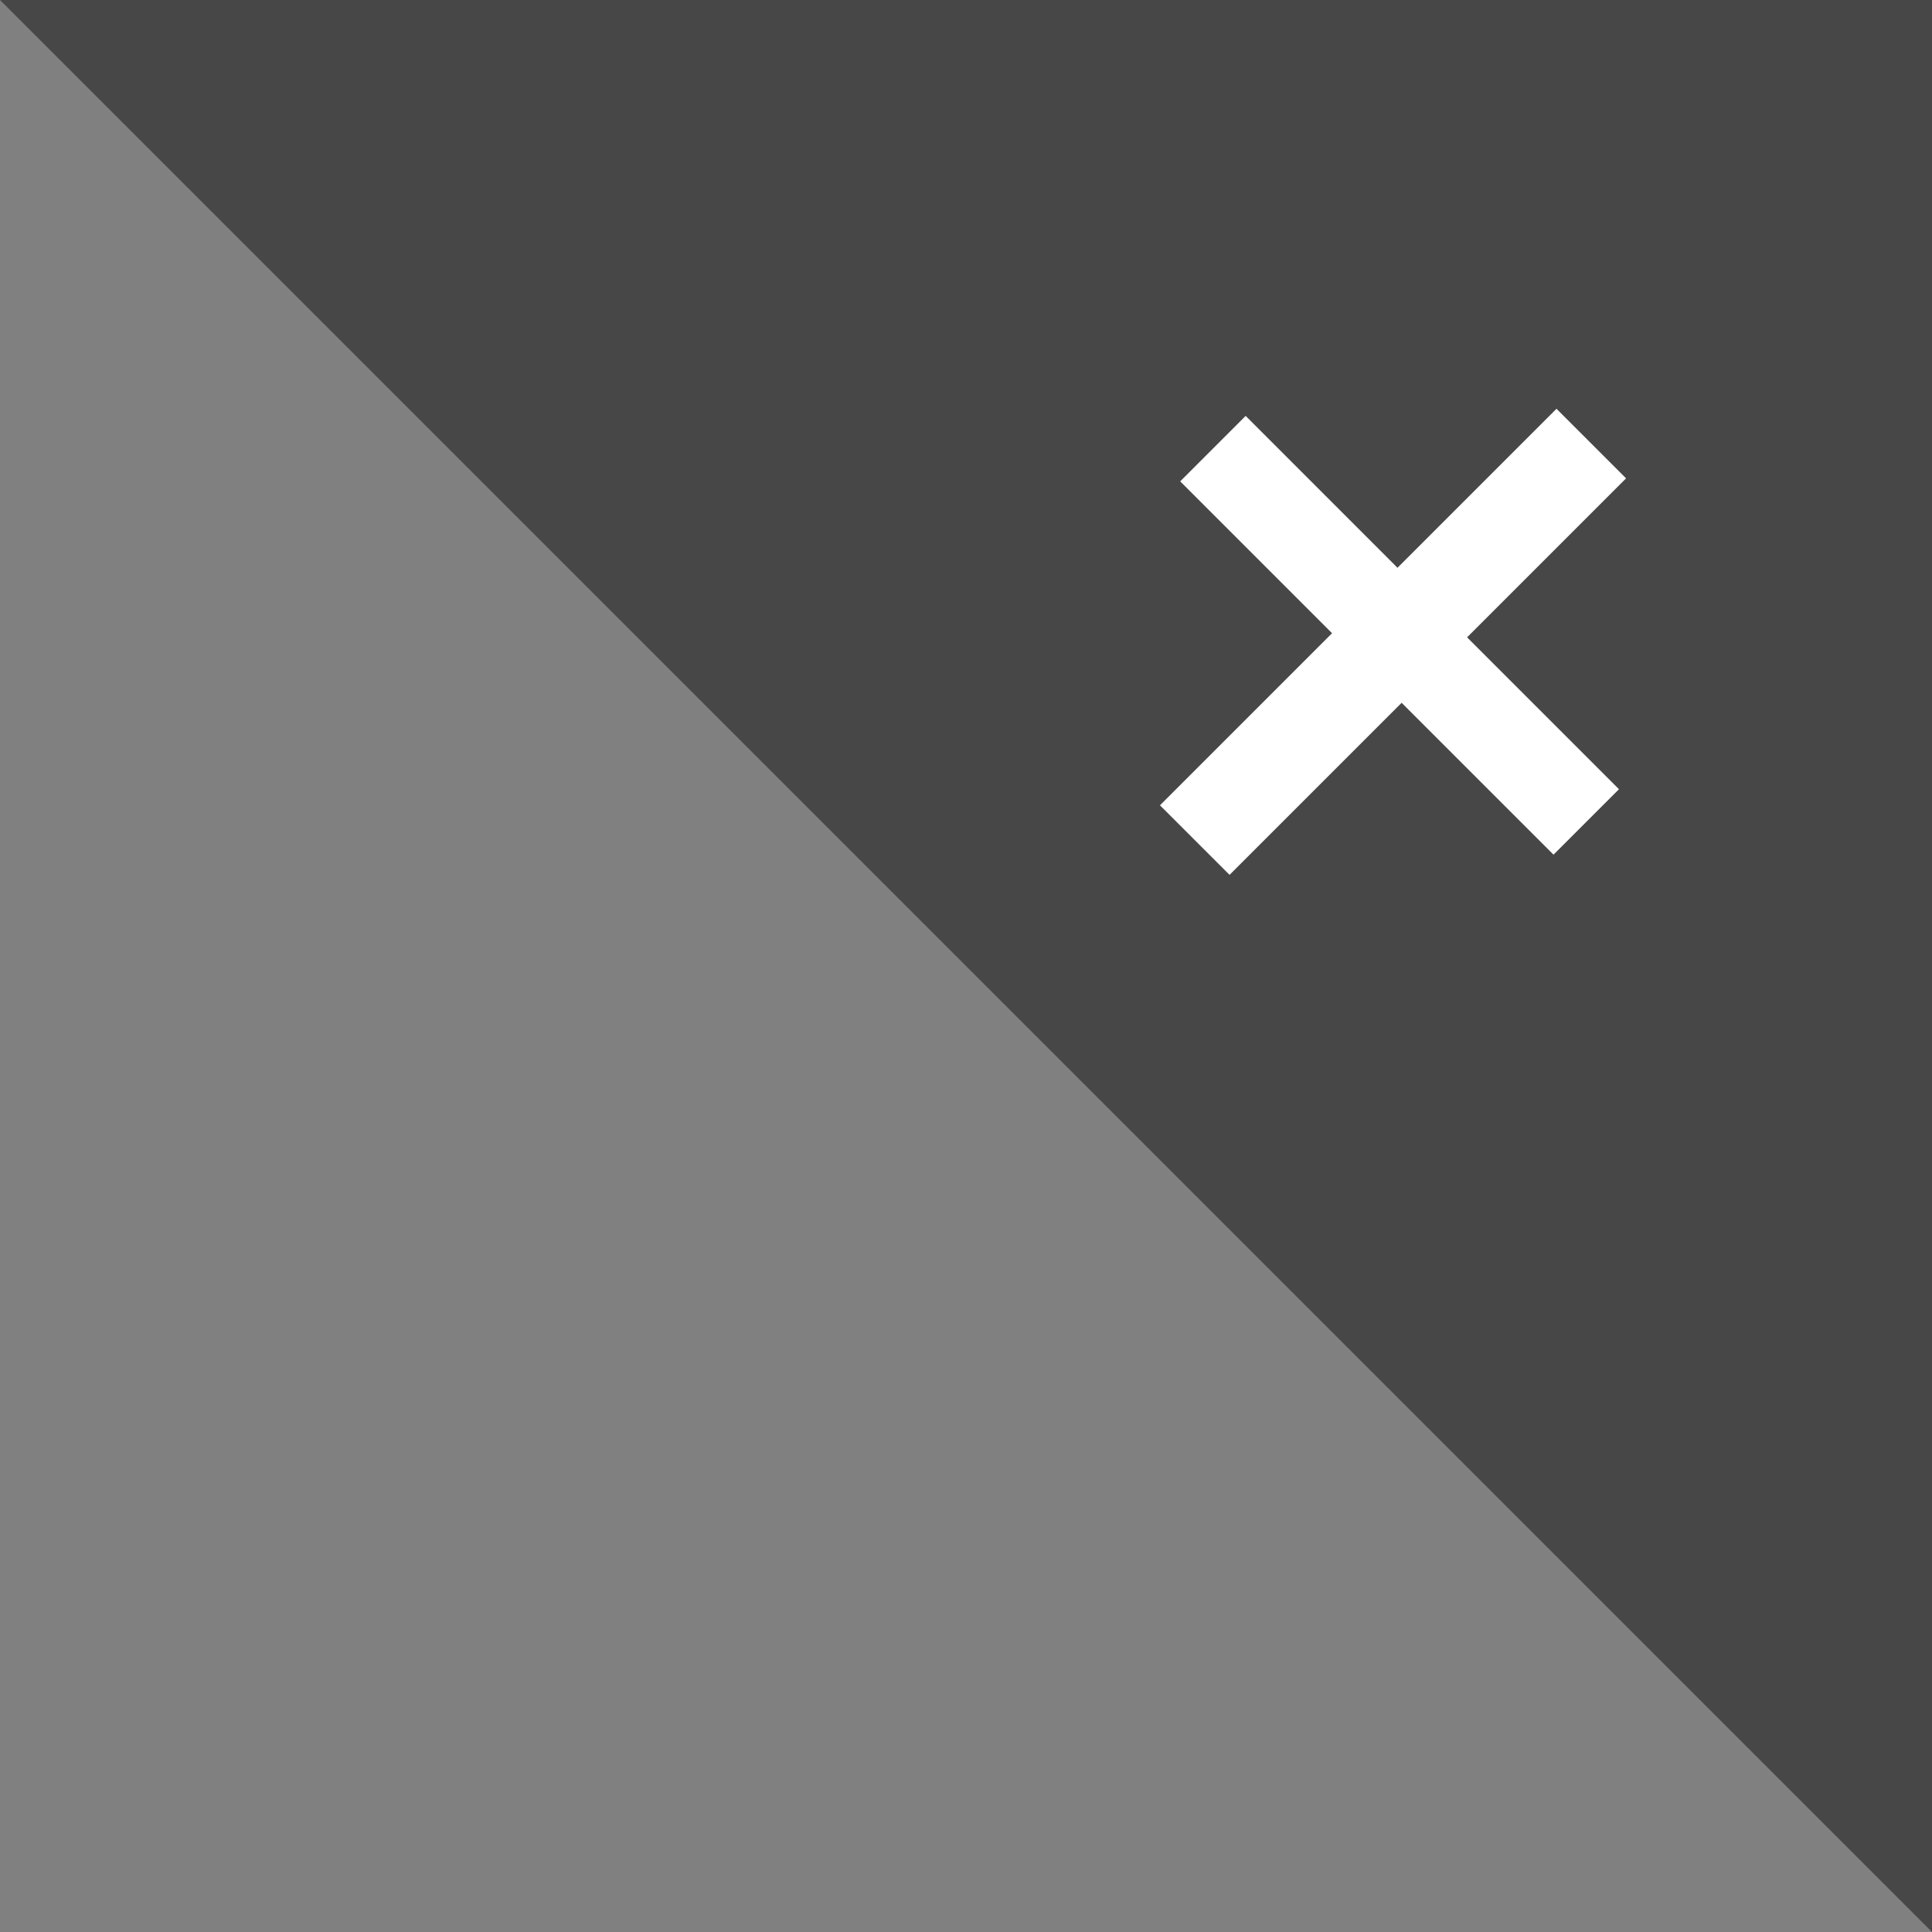 <?xml version="1.0" encoding="utf-8"?>
<!-- Generator: Adobe Illustrator 16.0.4, SVG Export Plug-In . SVG Version: 6.00 Build 0)  -->
<!DOCTYPE svg PUBLIC "-//W3C//DTD SVG 1.1//EN" "http://www.w3.org/Graphics/SVG/1.1/DTD/svg11.dtd">
<svg version="1.1" id="Layer_1" xmlns="http://www.w3.org/2000/svg" xmlns:xlink="http://www.w3.org/1999/xlink" x="0px" y="0px"
	 width="75px" height="75px" viewBox="0 0 75 75" enable-background="new 0 0 75 75" xml:space="preserve">
<rect x="0" y="0" width="75" height="75" fill="#808080" stroke="none"/>
<polygon fill="#484748" points="168.371,-38.061 93.371,-113.061 168.371,-113.061 "/>
<path fill="#FFFFFF" d="M159.764-103.005c-0.812-1.759-3.408-2.466-6.826-2.149c-0.228-0.778-0.944-1.346-1.796-1.346
	c-1.033,0-1.869,0.837-1.869,1.87c0,0.045,0.002,0.087,0.007,0.13c-1.748,0.448-3.595,1.104-5.458,1.965
	c-7.353,3.399-12.139,8.699-10.688,11.838c1.015,2.194,4.853,2.879,9.586,1.929c-0.112,0.925-0.246,2.445-0.372,4.906
	c-0.248,4.812-0.116,12.938-0.116,12.938c0,0.272,0.222,0.495,0.492,0.495h0.003h1.992l0,0c0.273,0,0.495-0.222,0.495-0.495
	c0,0,1.124-6.49,1.661-10.375c0-0.133,0.108-0.244,0.243-0.244c0.133,0,0.242,0.111,0.242,0.244
	c0.93,4.228,2.779,10.457,2.779,10.457l0.004,0.002c0.033,0.185,0.166,0.336,0.345,0.391c0.032,0.014,0.076,0.021,0.144,0.021h1.992
	c0.273,0,0.496-0.222,0.496-0.495c0-0.024-0.002-0.051-0.007-0.075c-0.065-0.765-0.95-7.259-1.222-12.689
	c-0.193-3.861-0.242-6.736-0.254-8.218C157.649-95.359,161.004-100.326,159.764-103.005z M148.879-94.274
	c0.378-0.614,0.602-1.382,0.602-2.213c0-2.031-1.333-3.679-2.979-3.679c-1.644,0-2.979,1.647-2.979,3.679
	c0,1.69,0.922,3.113,2.18,3.546c-4.997,1.781-9.293,1.829-10.173-0.075c-1.036-2.239,3.041-6.326,9.105-9.129
	c1.646-0.76,3.27-1.348,4.783-1.757c0.281,0.674,0.948,1.146,1.724,1.146c1.009,0,1.827-0.798,1.867-1.794
	c2.294-0.172,3.967,0.276,4.479,1.385C158.495-100.99,154.67-97.066,148.879-94.274z"/>
<polygon fill="#484748" points="178.603,82.472 103.603,7.472 178.603,7.472 "/>
<path fill="#FFFFFF" d="M168.249,19.155c-0.633-1.372-2.657-1.923-5.322-1.677c-0.177-0.606-0.736-1.049-1.399-1.049
	c-0.807,0-1.457,0.652-1.457,1.458c0,0.035,0.001,0.067,0.005,0.102c-1.363,0.35-2.803,0.861-4.256,1.532
	c-5.732,2.65-9.465,6.782-8.334,9.229c0.791,1.711,3.783,2.244,7.475,1.504c-0.088,0.72-0.192,1.906-0.29,3.825
	c-0.194,3.751-0.092,10.087-0.092,10.087c0,0.212,0.174,0.386,0.386,0.386h0.002h1.553l0,0c0.213,0,0.386-0.173,0.386-0.386
	c0,0,0.877-5.061,1.295-8.09c0-0.104,0.085-0.19,0.19-0.19c0.104,0,0.188,0.087,0.188,0.19c0.727,3.296,2.168,8.153,2.168,8.153
	l0.004,0.002c0.024,0.145,0.128,0.262,0.268,0.305c0.025,0.01,0.06,0.017,0.112,0.017h1.553c0.214,0,0.388-0.173,0.388-0.386
	c0-0.019-0.002-0.04-0.006-0.059c-0.052-0.596-0.741-5.66-0.952-9.895c-0.15-3.01-0.189-5.251-0.198-6.406
	C166.599,25.116,169.215,21.244,168.249,19.155z M159.762,25.962c0.295-0.479,0.469-1.078,0.469-1.726
	c0-1.584-1.039-2.868-2.321-2.868c-1.281,0-2.324,1.284-2.324,2.868c0,1.317,0.72,2.428,1.7,2.765
	c-3.896,1.389-7.246,1.426-7.932-0.059c-0.808-1.746,2.371-4.932,7.1-7.117c1.283-0.593,2.549-1.051,3.729-1.369
	c0.219,0.524,0.738,0.893,1.344,0.893c0.786,0,1.424-0.622,1.455-1.399c1.789-0.134,3.093,0.216,3.493,1.08
	C167.259,20.726,164.278,23.785,159.762,25.962z"/>
<polygon fill="#484748" points="-231.096,-38.061 -306.096,-113.061 -231.096,-113.061 "/>
<path fill="#FFFFFF" d="M-239.702-103.005c-0.812-1.759-3.408-2.466-6.826-2.149c-0.228-0.778-0.944-1.346-1.796-1.346
	c-1.033,0-1.869,0.837-1.869,1.87c0,0.045,0.002,0.087,0.007,0.13c-1.748,0.448-3.595,1.104-5.458,1.965
	c-7.353,3.399-12.139,8.699-10.688,11.838c1.015,2.194,4.853,2.879,9.586,1.929c-0.112,0.925-0.246,2.445-0.372,4.906
	c-0.248,4.812-0.116,12.938-0.116,12.938c0,0.272,0.222,0.495,0.492,0.495h0.003h1.992l0,0c0.273,0,0.495-0.222,0.495-0.495
	c0,0,1.124-6.49,1.661-10.375c0-0.133,0.108-0.244,0.243-0.244c0.133,0,0.242,0.111,0.242,0.244
	c0.93,4.228,2.779,10.457,2.779,10.457l0.004,0.002c0.033,0.185,0.166,0.336,0.345,0.391c0.032,0.014,0.076,0.021,0.144,0.021h1.992
	c0.273,0,0.496-0.222,0.496-0.495c0-0.024-0.002-0.051-0.007-0.075c-0.065-0.765-0.95-7.259-1.222-12.689
	c-0.193-3.861-0.242-6.736-0.254-8.218C-241.817-95.359-238.462-100.326-239.702-103.005z M-250.587-94.274
	c0.378-0.614,0.602-1.382,0.602-2.213c0-2.031-1.333-3.679-2.979-3.679c-1.644,0-2.979,1.647-2.979,3.679
	c0,1.69,0.922,3.113,2.18,3.546c-4.997,1.781-9.293,1.829-10.173-0.075c-1.036-2.239,3.041-6.326,9.105-9.129
	c1.646-0.76,3.27-1.348,4.783-1.757c0.281,0.674,0.948,1.146,1.724,1.146c1.009,0,1.827-0.798,1.867-1.794
	c2.294-0.172,3.967,0.276,4.479,1.385C-240.972-100.99-244.796-97.066-250.587-94.274z"/>
<polygon fill="#484748" points="-231.096,105.939 -306.096,30.939 -231.096,30.939 "/>
<path fill="#FFFFFF" d="M-388.842,40.995c-0.812-1.759-3.408-2.466-6.826-2.149c-0.228-0.778-0.944-1.346-1.796-1.346
	c-1.033,0-1.869,0.837-1.869,1.87c0,0.045,0.002,0.087,0.007,0.13c-1.748,0.448-3.595,1.104-5.458,1.965
	c-7.353,3.399-12.139,8.699-10.688,11.838c1.015,2.194,4.853,2.879,9.586,1.929c-0.112,0.925-0.246,2.445-0.372,4.906
	c-0.248,4.812-0.116,12.938-0.116,12.938c0,0.272,0.222,0.495,0.492,0.495h0.003h1.992l0,0c0.273,0,0.495-0.222,0.495-0.495
	c0,0,1.124-6.49,1.661-10.375c0-0.133,0.108-0.244,0.243-0.244c0.133,0,0.242,0.111,0.242,0.244
	c0.93,4.228,2.779,10.457,2.779,10.457l0.004,0.002c0.033,0.185,0.166,0.336,0.345,0.391c0.032,0.014,0.076,0.021,0.144,0.021h1.992
	c0.273,0,0.496-0.222,0.496-0.495c0-0.024-0.002-0.051-0.007-0.075c-0.065-0.765-0.95-7.259-1.222-12.689
	c-0.193-3.861-0.242-6.736-0.254-8.218C-390.957,48.641-387.602,43.674-388.842,40.995z M-399.727,49.726
	c0.378-0.614,0.602-1.382,0.602-2.213c0-2.031-1.333-3.679-2.979-3.679c-1.644,0-2.979,1.647-2.979,3.679
	c0,1.69,0.922,3.113,2.18,3.546c-4.997,1.781-9.293,1.829-10.173-0.075c-1.036-2.239,3.041-6.326,9.105-9.129
	c1.646-0.76,3.27-1.348,4.783-1.757c0.281,0.674,0.948,1.146,1.724,1.146c1.009,0,1.827-0.798,1.867-1.794
	c2.294-0.172,3.967,0.276,4.479,1.385C-390.111,43.01-393.936,46.934-399.727,49.726z"/>
<polygon fill="#484748" points="-356.184,-48.979 -401.946,-67.122 -431.184,-113.061 -356.184,-113.061 "/>
<path fill="#A5A4A4" d="M-321.159-159.184c-0.812-1.759-3.408-2.466-6.826-2.149c-0.228-0.778-0.944-1.346-1.796-1.346
	c-1.033,0-1.869,0.837-1.869,1.87c0,0.045,0.002,0.087,0.007,0.13c-1.748,0.448-3.595,1.104-5.458,1.965
	c-7.353,3.399-12.139,8.699-10.688,11.838c1.015,2.194,4.853,2.879,9.586,1.929c-0.112,0.925-0.246,2.445-0.372,4.906
	c-0.248,4.812-0.116,12.938-0.116,12.938c0,0.272,0.222,0.495,0.492,0.495h0.003h1.992l0,0c0.273,0,0.495-0.222,0.495-0.495
	c0,0,1.124-6.49,1.661-10.375c0-0.133,0.108-0.244,0.243-0.244c0.133,0,0.242,0.111,0.242,0.244
	c0.93,4.228,2.779,10.457,2.779,10.457l0.004,0.002c0.033,0.185,0.166,0.336,0.345,0.391c0.032,0.014,0.076,0.021,0.144,0.021h1.992
	c0.273,0,0.496-0.222,0.496-0.495c0-0.024-0.002-0.051-0.007-0.075c-0.065-0.765-0.95-7.259-1.222-12.689
	c-0.193-3.861-0.242-6.736-0.254-8.218C-323.274-151.538-319.918-156.505-321.159-159.184z M-332.043-150.453
	c0.378-0.614,0.602-1.382,0.602-2.213c0-2.031-1.333-3.679-2.979-3.679c-1.644,0-2.979,1.647-2.979,3.679
	c0,1.69,0.922,3.113,2.18,3.546c-4.997,1.781-9.293,1.829-10.173-0.075c-1.036-2.239,3.041-6.326,9.105-9.129
	c1.646-0.76,3.27-1.348,4.783-1.757c0.281,0.674,0.948,1.146,1.724,1.146c1.009,0,1.827-0.798,1.867-1.794
	c2.294-0.172,3.967,0.276,4.479,1.385C-322.428-157.169-326.252-153.245-332.043-150.453z"/>
<g>
	<path fill="#FFFFFF" d="M-250.109,53.699h8.337v3.594h-8.337v9.446h-3.819v-9.446h-8.337v-3.594h8.337v-8.728h3.819V53.699z"/>
</g>
<polygon fill="#484748" points="75,75 0,0 75,0 "/>
<g>
	<path fill="#FFFFFF" d="M56.952,24.741l5.896,5.896l-2.541,2.541l-5.896-5.895l-6.68,6.679l-2.701-2.7l6.68-6.68l-5.895-5.896
		l2.541-2.541l5.895,5.896l6.172-6.172l2.701,2.701L56.952,24.741z"/>
</g>
<polygon fill="#484748" points="-137.198,105.939 -212.198,30.939 -137.198,30.939 "/>
<g>
	<path fill="#FFFFFF" d="M-156.715,54.139h10.507v4.528h-10.507h-4.813h-10.507v-4.528h10.507H-156.715z"/>
</g>
</svg>
